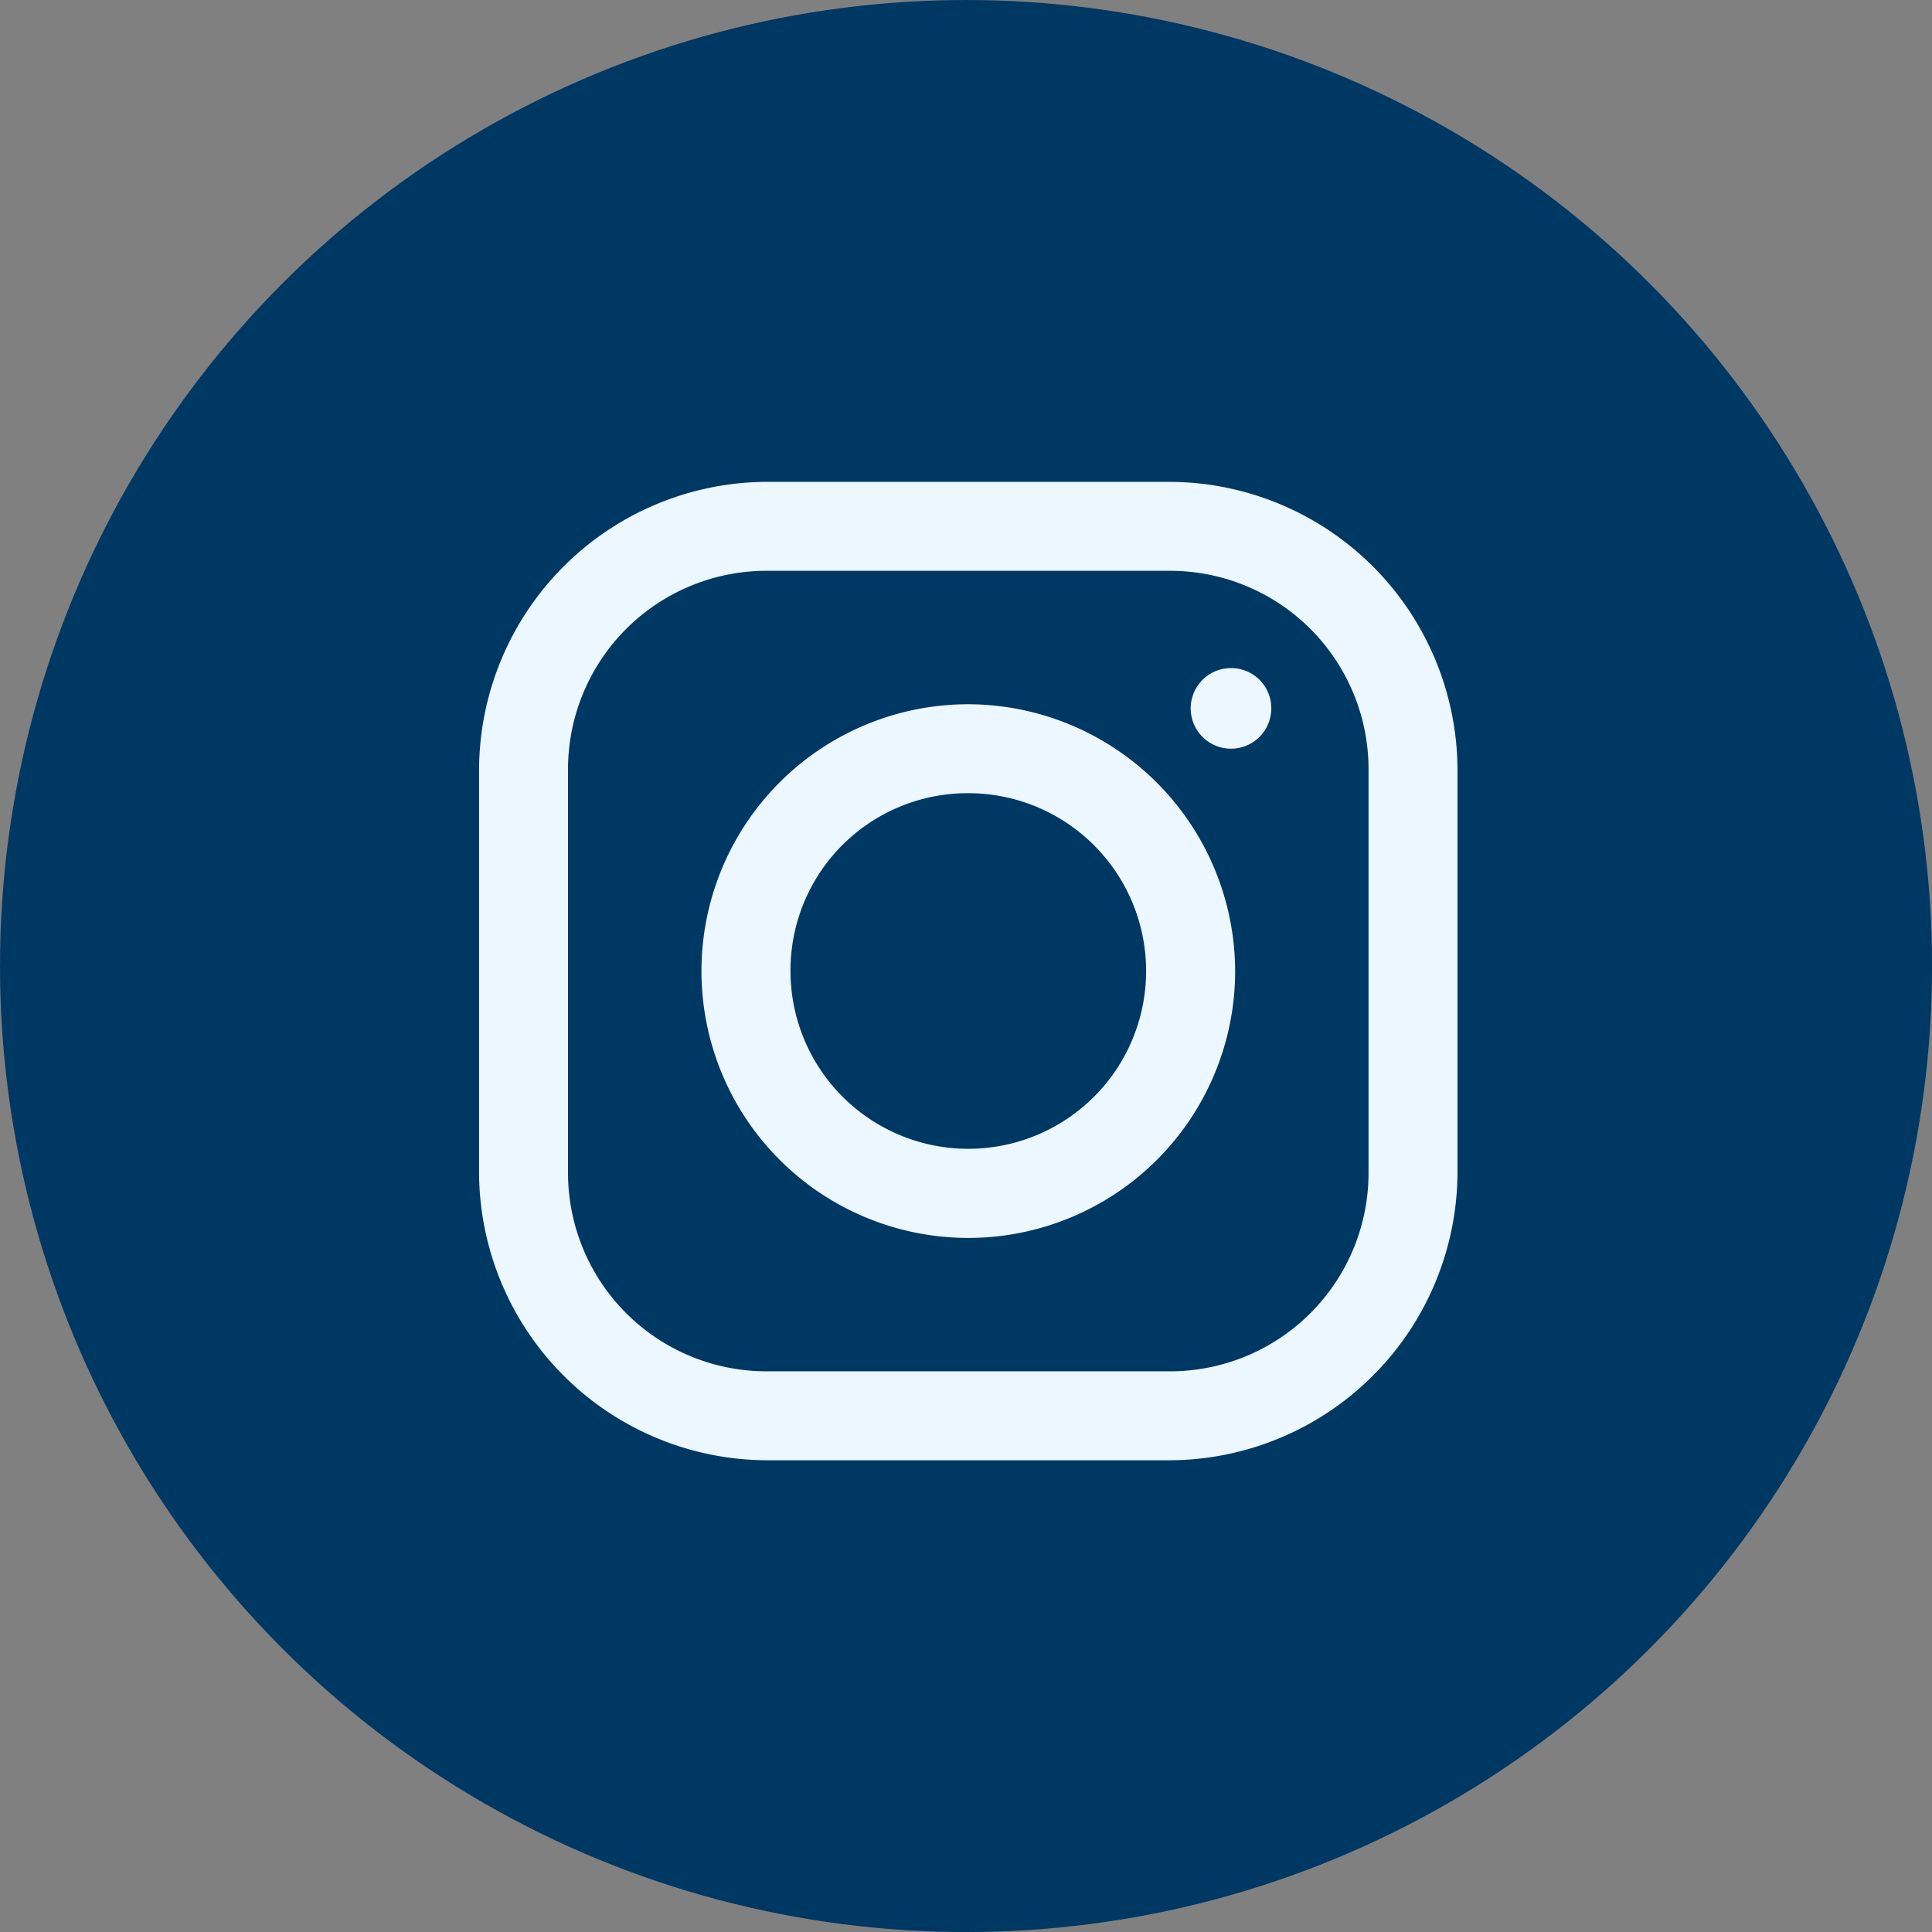 <svg xmlns="http://www.w3.org/2000/svg" width="42.377" height="42.377" viewBox="0 0 42.377 42.377">
  <rect x="0" y="0" width="42.377" height="42.377" fill="#808080" stroke="none"/>
  <g id="Instagram" transform="translate(-19959.857 -12741)">
    <circle id="Ellipse_34" data-name="Ellipse 34" cx="21.189" cy="21.189" r="21.189" transform="translate(19959.857 12741)" fill="#003864"/>
    <path id="icons8_instagram" d="M11.31,5A6.335,6.335,0,0,0,5,11.31v8.841a6.335,6.335,0,0,0,6.31,6.31h8.841a6.335,6.335,0,0,0,6.31-6.31V11.31A6.335,6.335,0,0,0,20.151,5Zm0,1.951h8.841A4.354,4.354,0,0,1,24.51,11.31v8.841a4.354,4.354,0,0,1-4.359,4.359H11.31a4.354,4.354,0,0,1-4.359-4.359V11.31A4.354,4.354,0,0,1,11.31,6.951ZM21.493,9.085a.884.884,0,1,0,.884.884A.88.88,0,0,0,21.493,9.085Zm-5.762.793a5.853,5.853,0,1,0,5.853,5.853A5.869,5.869,0,0,0,15.731,9.878Zm0,1.951a3.9,3.9,0,1,1-3.9,3.9A3.885,3.885,0,0,1,15.731,11.829Z" transform="translate(19965.365 12746.569)" fill="#ecf7ff"/>
  </g>
</svg>
